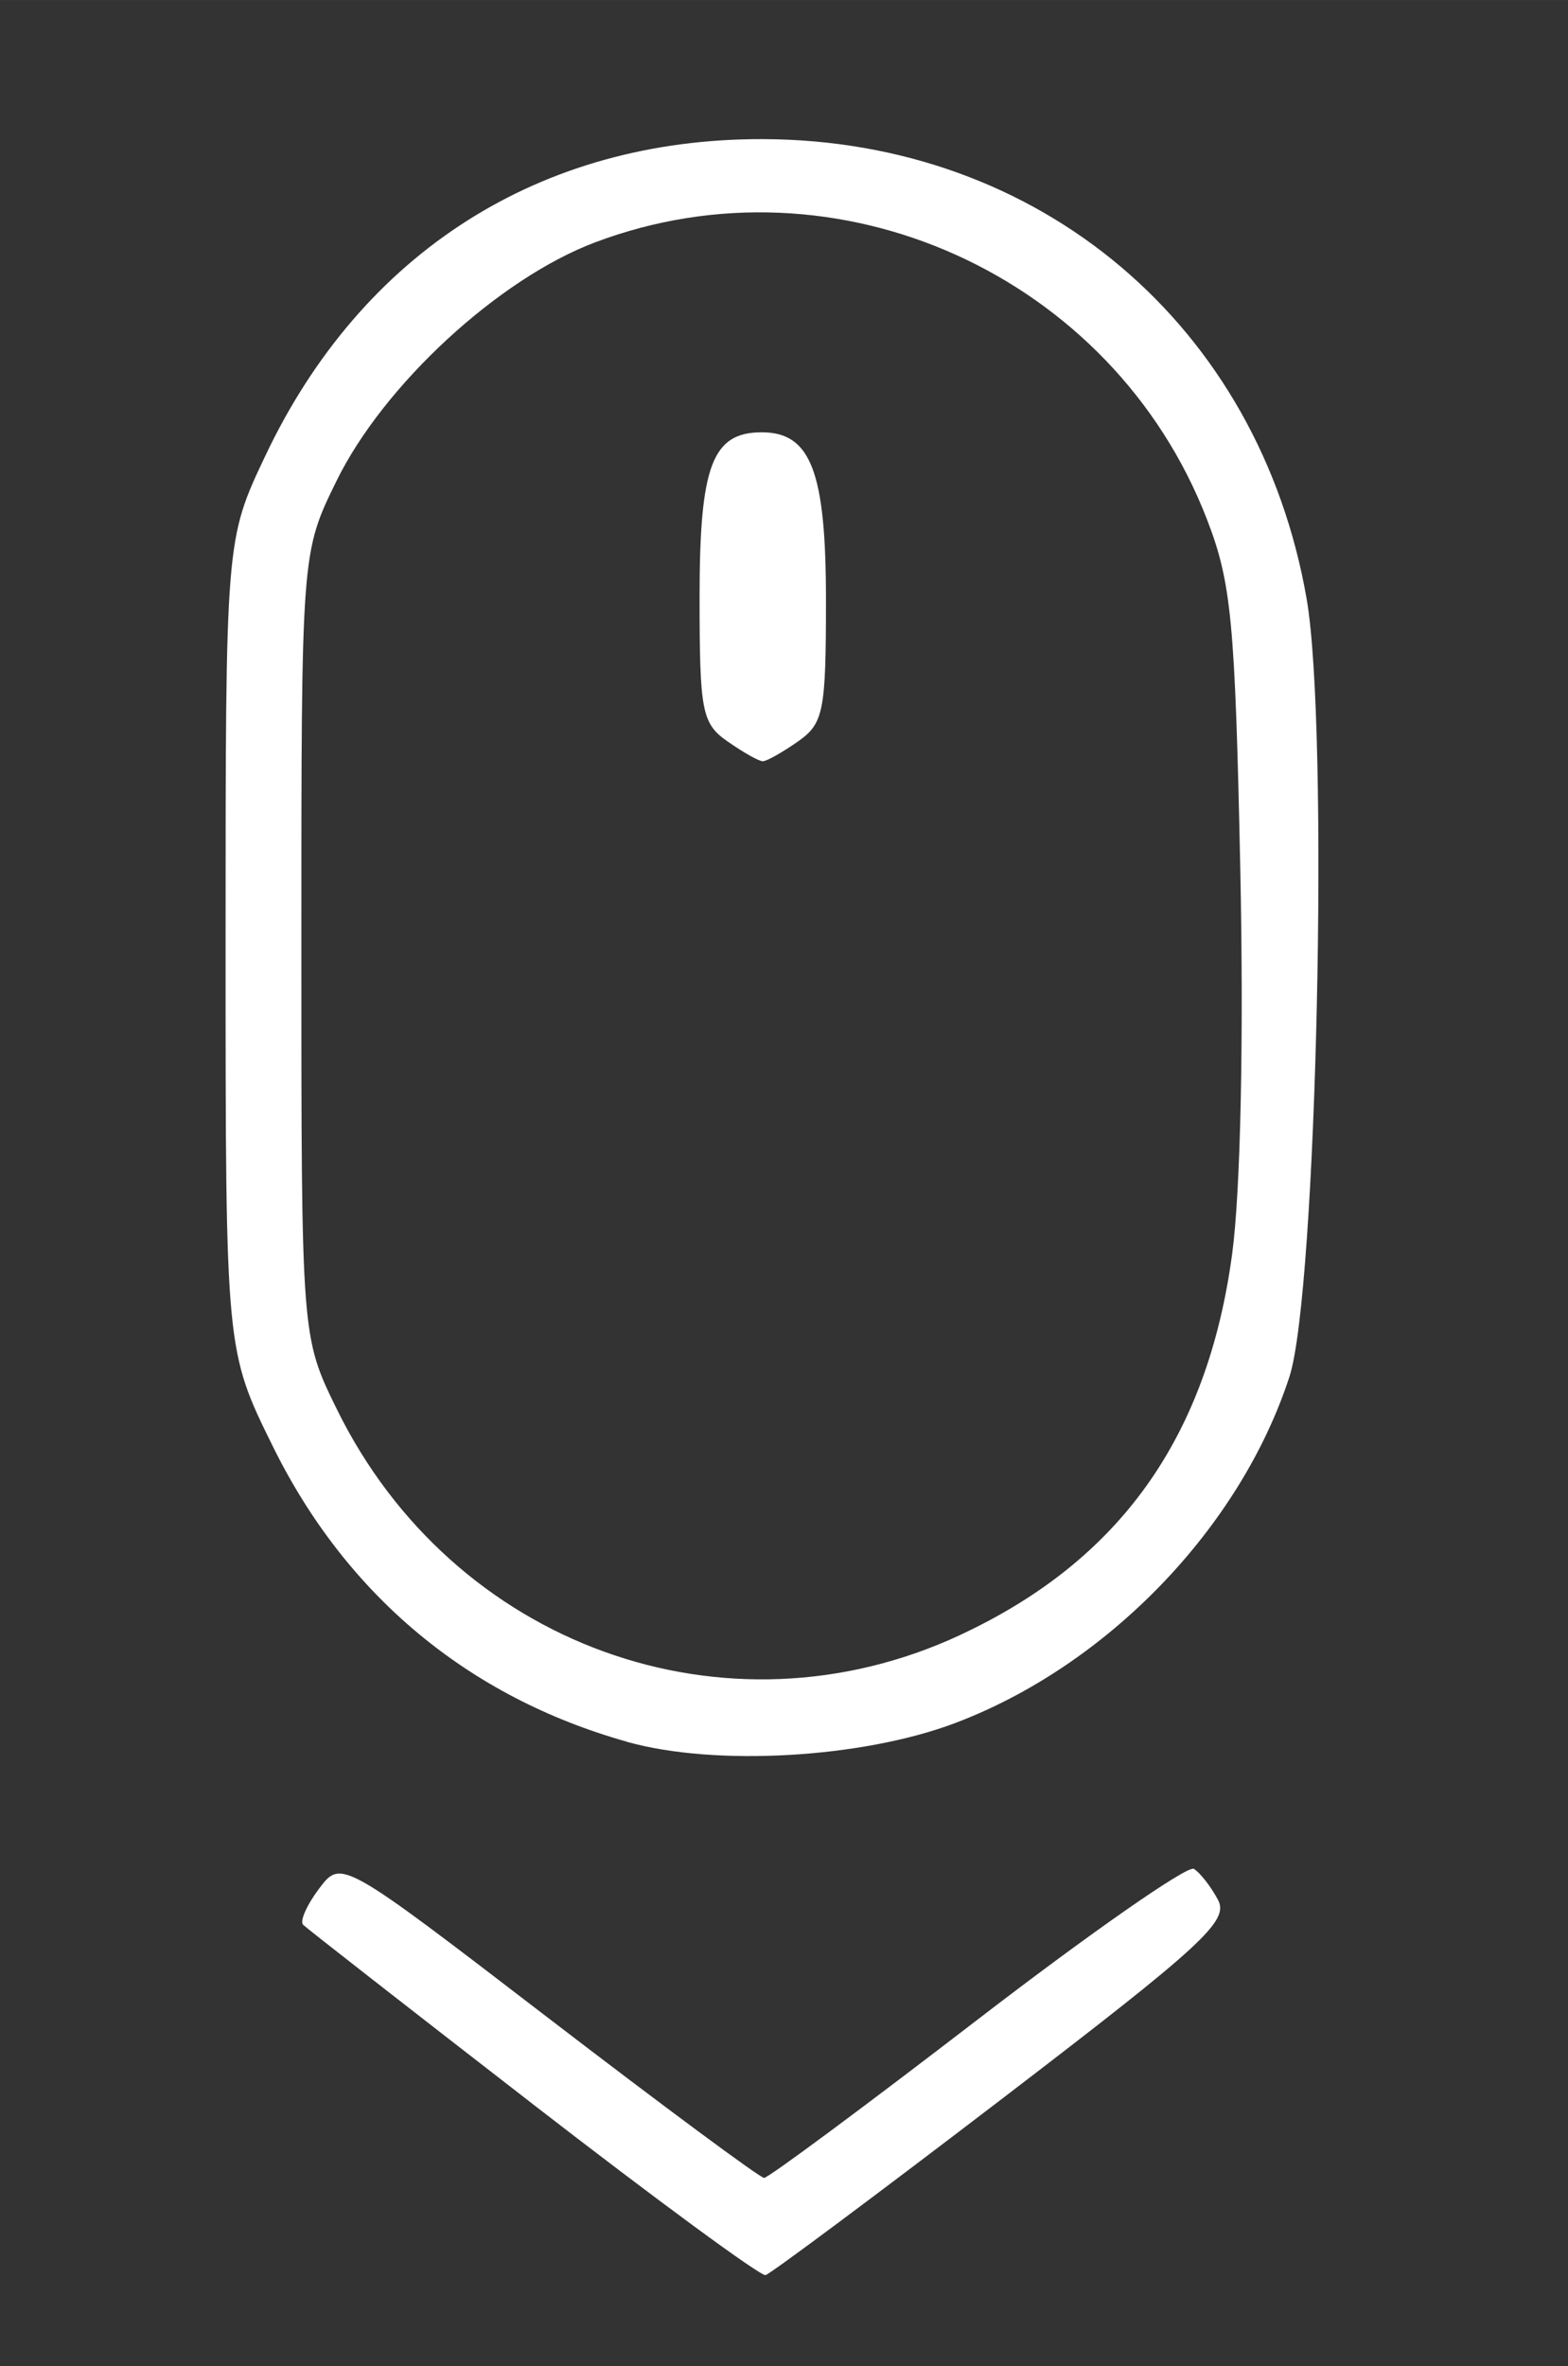<?xml version="1.0" encoding="UTF-8" standalone="no"?>
<!-- Created with Inkscape (http://www.inkscape.org/) -->

<svg
   width="61"
   height="92"
   viewBox="0 0 16.14 24.342"
   version="1.1"
   id="svg5"
   xml:space="preserve"
   inkscape:version="1.2.2 (732a01da63, 2022-12-09)"
   sodipodi:docname="keepscrolling.svg"
   xmlns:inkscape="http://www.inkscape.org/namespaces/inkscape"
   xmlns:sodipodi="http://sodipodi.sourceforge.net/DTD/sodipodi-0.dtd"
   xmlns="http://www.w3.org/2000/svg"
   xmlns:svg="http://www.w3.org/2000/svg"><rect x="0" y="0" width="16.14" height="24.342" fill="#333333" stroke="none"/><sodipodi:namedview
     id="namedview7"
     pagecolor="#ffffff"
     bordercolor="#000000"
     borderopacity="0.25"
     inkscape:showpageshadow="2"
     inkscape:pageopacity="0.0"
     inkscape:pagecheckerboard="0"
     inkscape:deskcolor="#d1d1d1"
     inkscape:document-units="mm"
     showgrid="false"
     inkscape:zoom="5.9152637"
     inkscape:cx="52.49132"
     inkscape:cy="53.505645"
     inkscape:window-width="1920"
     inkscape:window-height="991"
     inkscape:window-x="-9"
     inkscape:window-y="-9"
     inkscape:window-maximized="1"
     inkscape:current-layer="layer1" /><defs
     id="defs2" /><g
     inkscape:label="Capa 1"
     inkscape:groupmode="layer"
     id="layer1"><path
       style="fill:#ffffff;stroke-width:0.13"
       d="m 5.486,21.646 c -1.265,-0.979 -2.33,-1.81 -2.366,-1.846 -0.036,-0.037 0.038,-0.204 0.164,-0.371 0.229,-0.304 0.229,-0.304 2.366,1.335 1.175,0.901 2.172,1.639 2.215,1.64 0.043,6.51e-4 1.03,-0.731 2.193,-1.625 1.163,-0.894 2.167,-1.594 2.231,-1.554 0.064,0.039 0.175,0.182 0.248,0.318 0.116,0.217 -0.15,0.462 -2.216,2.042 -1.292,0.988 -2.39,1.806 -2.441,1.819 -0.051,0.013 -1.128,-0.778 -2.393,-1.757 z m 0.967,-3.729 c -1.632,-0.459 -2.887,-1.505 -3.642,-3.033 -0.489,-0.99 -0.489,-0.99 -0.489,-5.16 0,-4.171 0,-4.171 0.408,-5.033 0.993,-2.096 2.831,-3.266 5.122,-3.26 2.851,0.008 5.11,1.917 5.598,4.731 0.233,1.345 0.105,7.131 -0.177,7.999 -0.507,1.557 -1.875,2.973 -3.444,3.565 -0.958,0.361 -2.468,0.447 -3.376,0.192 z m 3.432,-1.099 c 1.639,-0.763 2.544,-2.029 2.798,-3.919 0.087,-0.646 0.12,-2.212 0.084,-3.948 -0.054,-2.563 -0.091,-2.957 -0.345,-3.613 C 11.45,2.832 8.617,1.552 6.123,2.494 c -0.991,0.374 -2.174,1.465 -2.658,2.451 -0.363,0.739 -0.363,0.739 -0.363,4.773 0,4.034 0,4.034 0.365,4.778 1.193,2.43 4.002,3.447 6.417,2.323 z M 7.49,7.628 c -0.266,-0.186 -0.289,-0.307 -0.289,-1.487 0,-1.35 0.13,-1.694 0.64,-1.694 0.506,0 0.661,0.406 0.661,1.727 0,1.145 -0.024,1.268 -0.289,1.454 -0.159,0.111 -0.322,0.203 -0.361,0.203 -0.04,0 -0.202,-0.091 -0.361,-0.203 z"
       id="path3760" /></g></svg>
